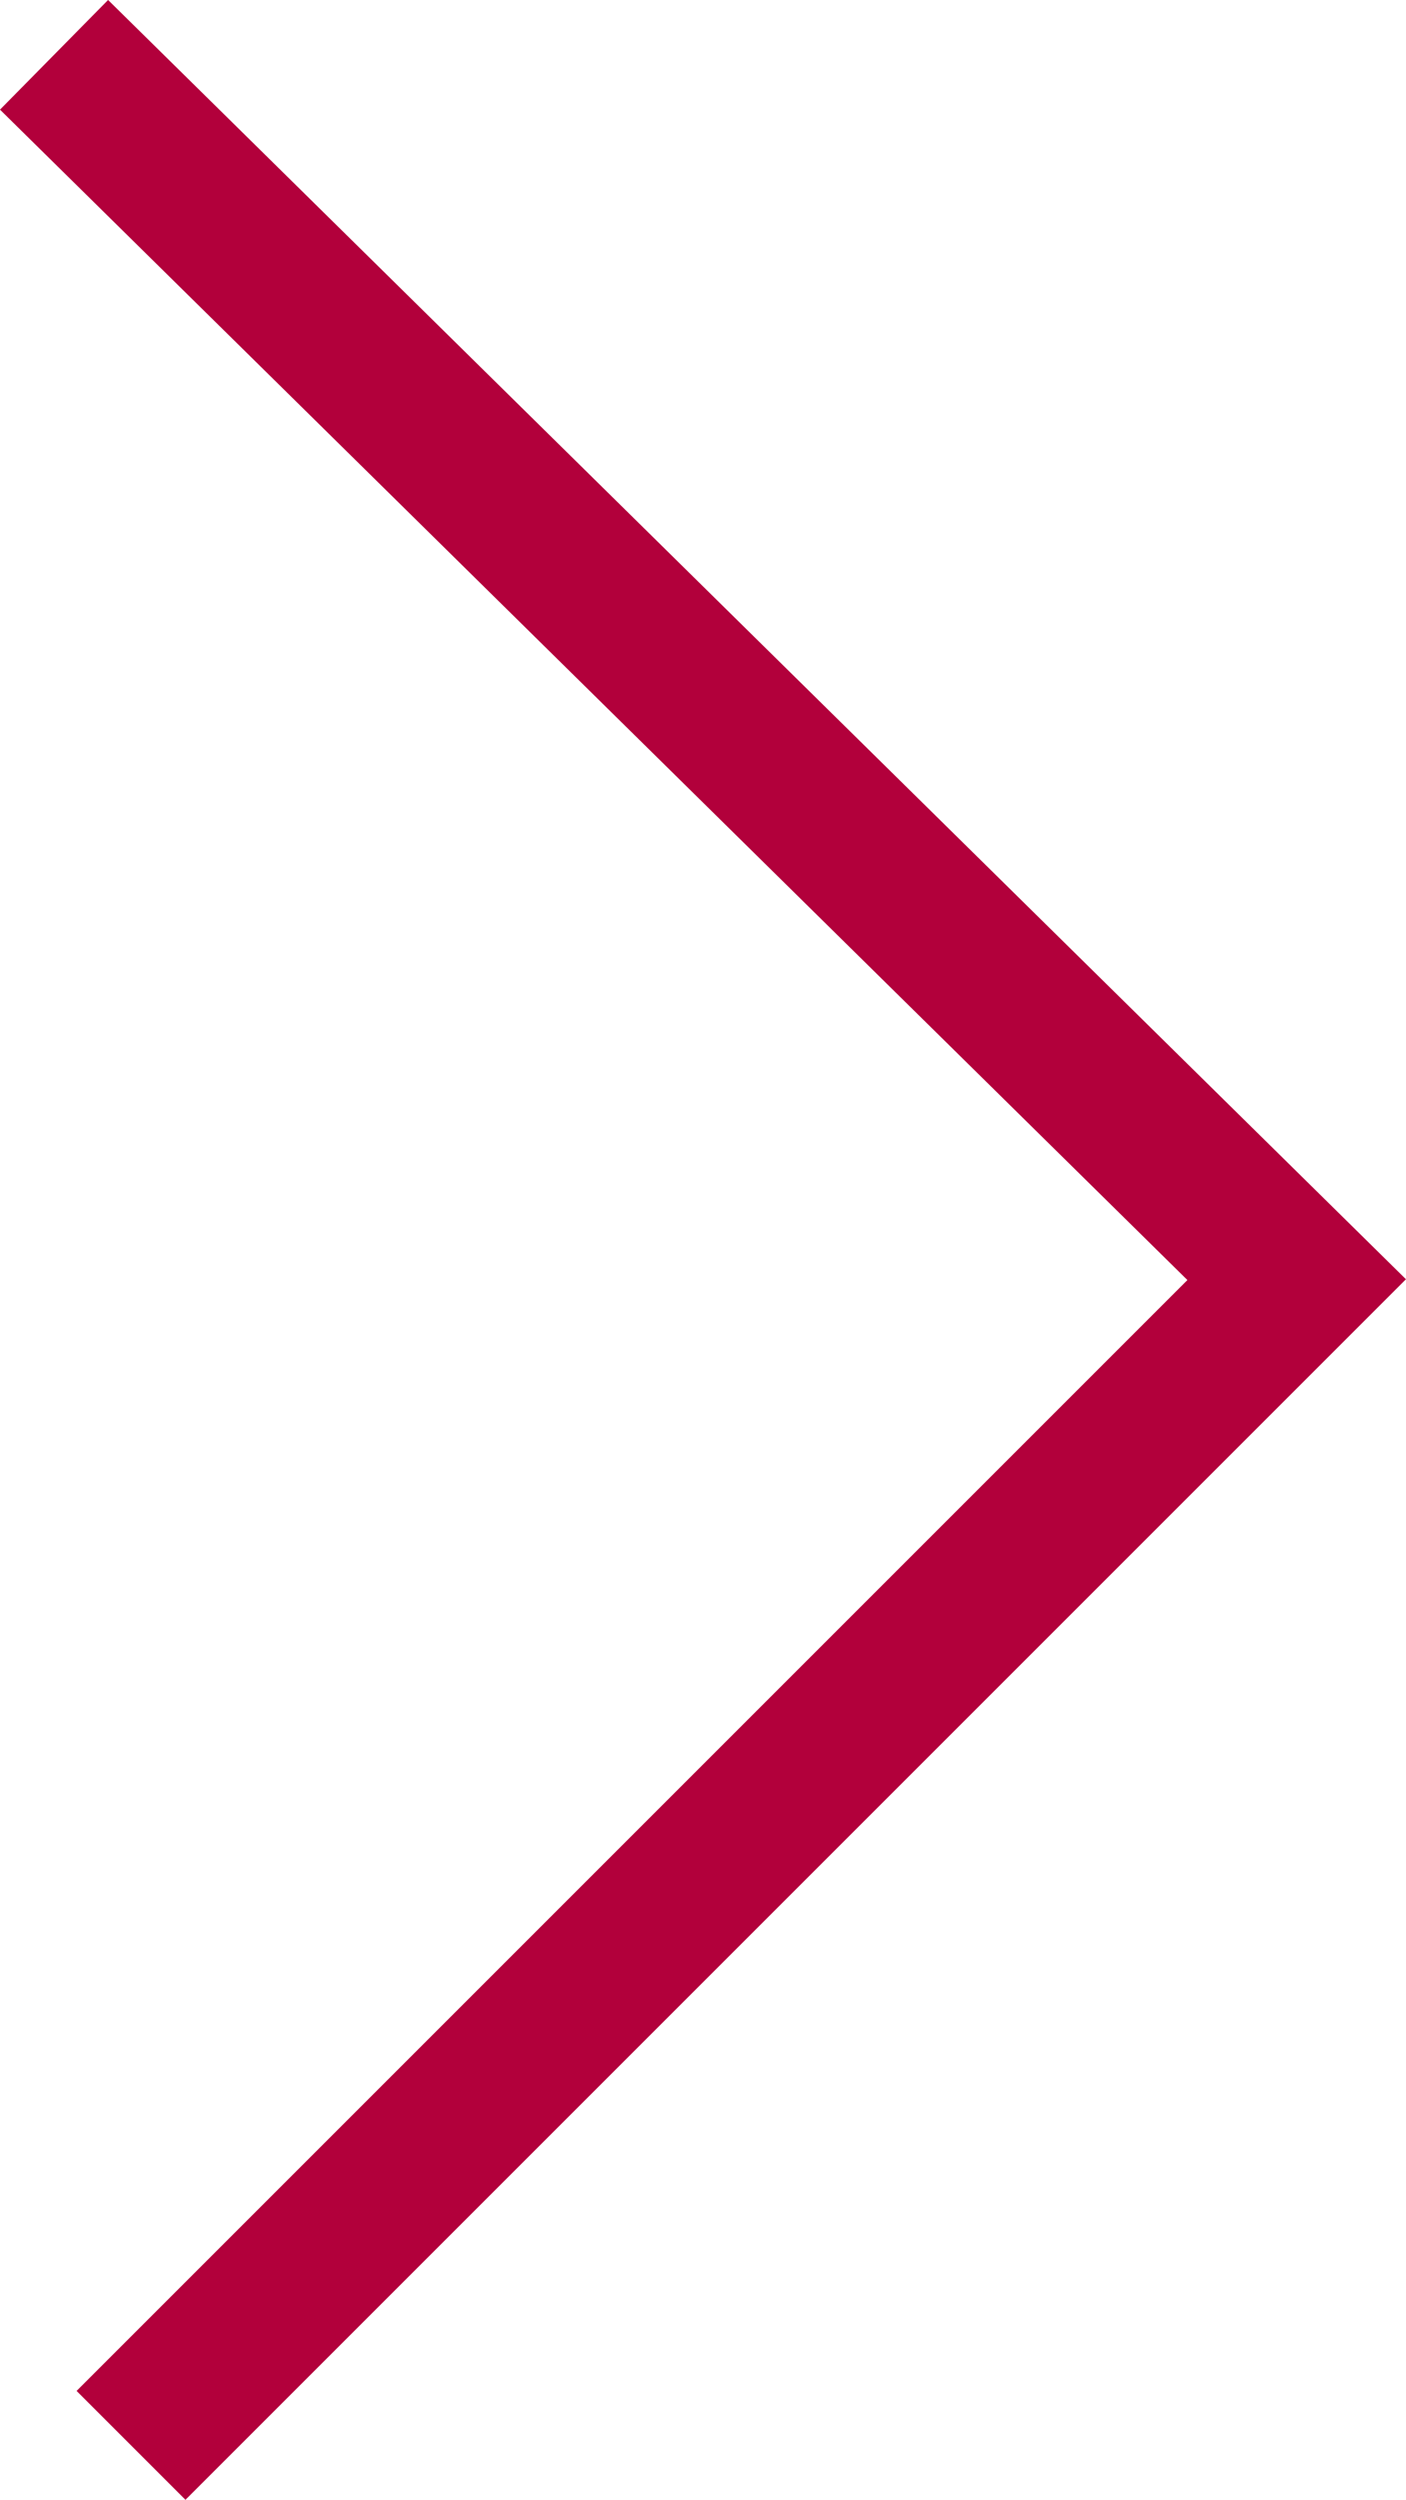<svg xmlns="http://www.w3.org/2000/svg" width="18.263" height="32.469" viewBox="0 0 18.263 32.469">
  <path id="arrow" d="M.965,2165.46l16.141,15.909L1.965,2196.51" transform="translate(-0.263 -2164.748)" fill="none" stroke="#b2003b" stroke-width="2"/>
</svg>
